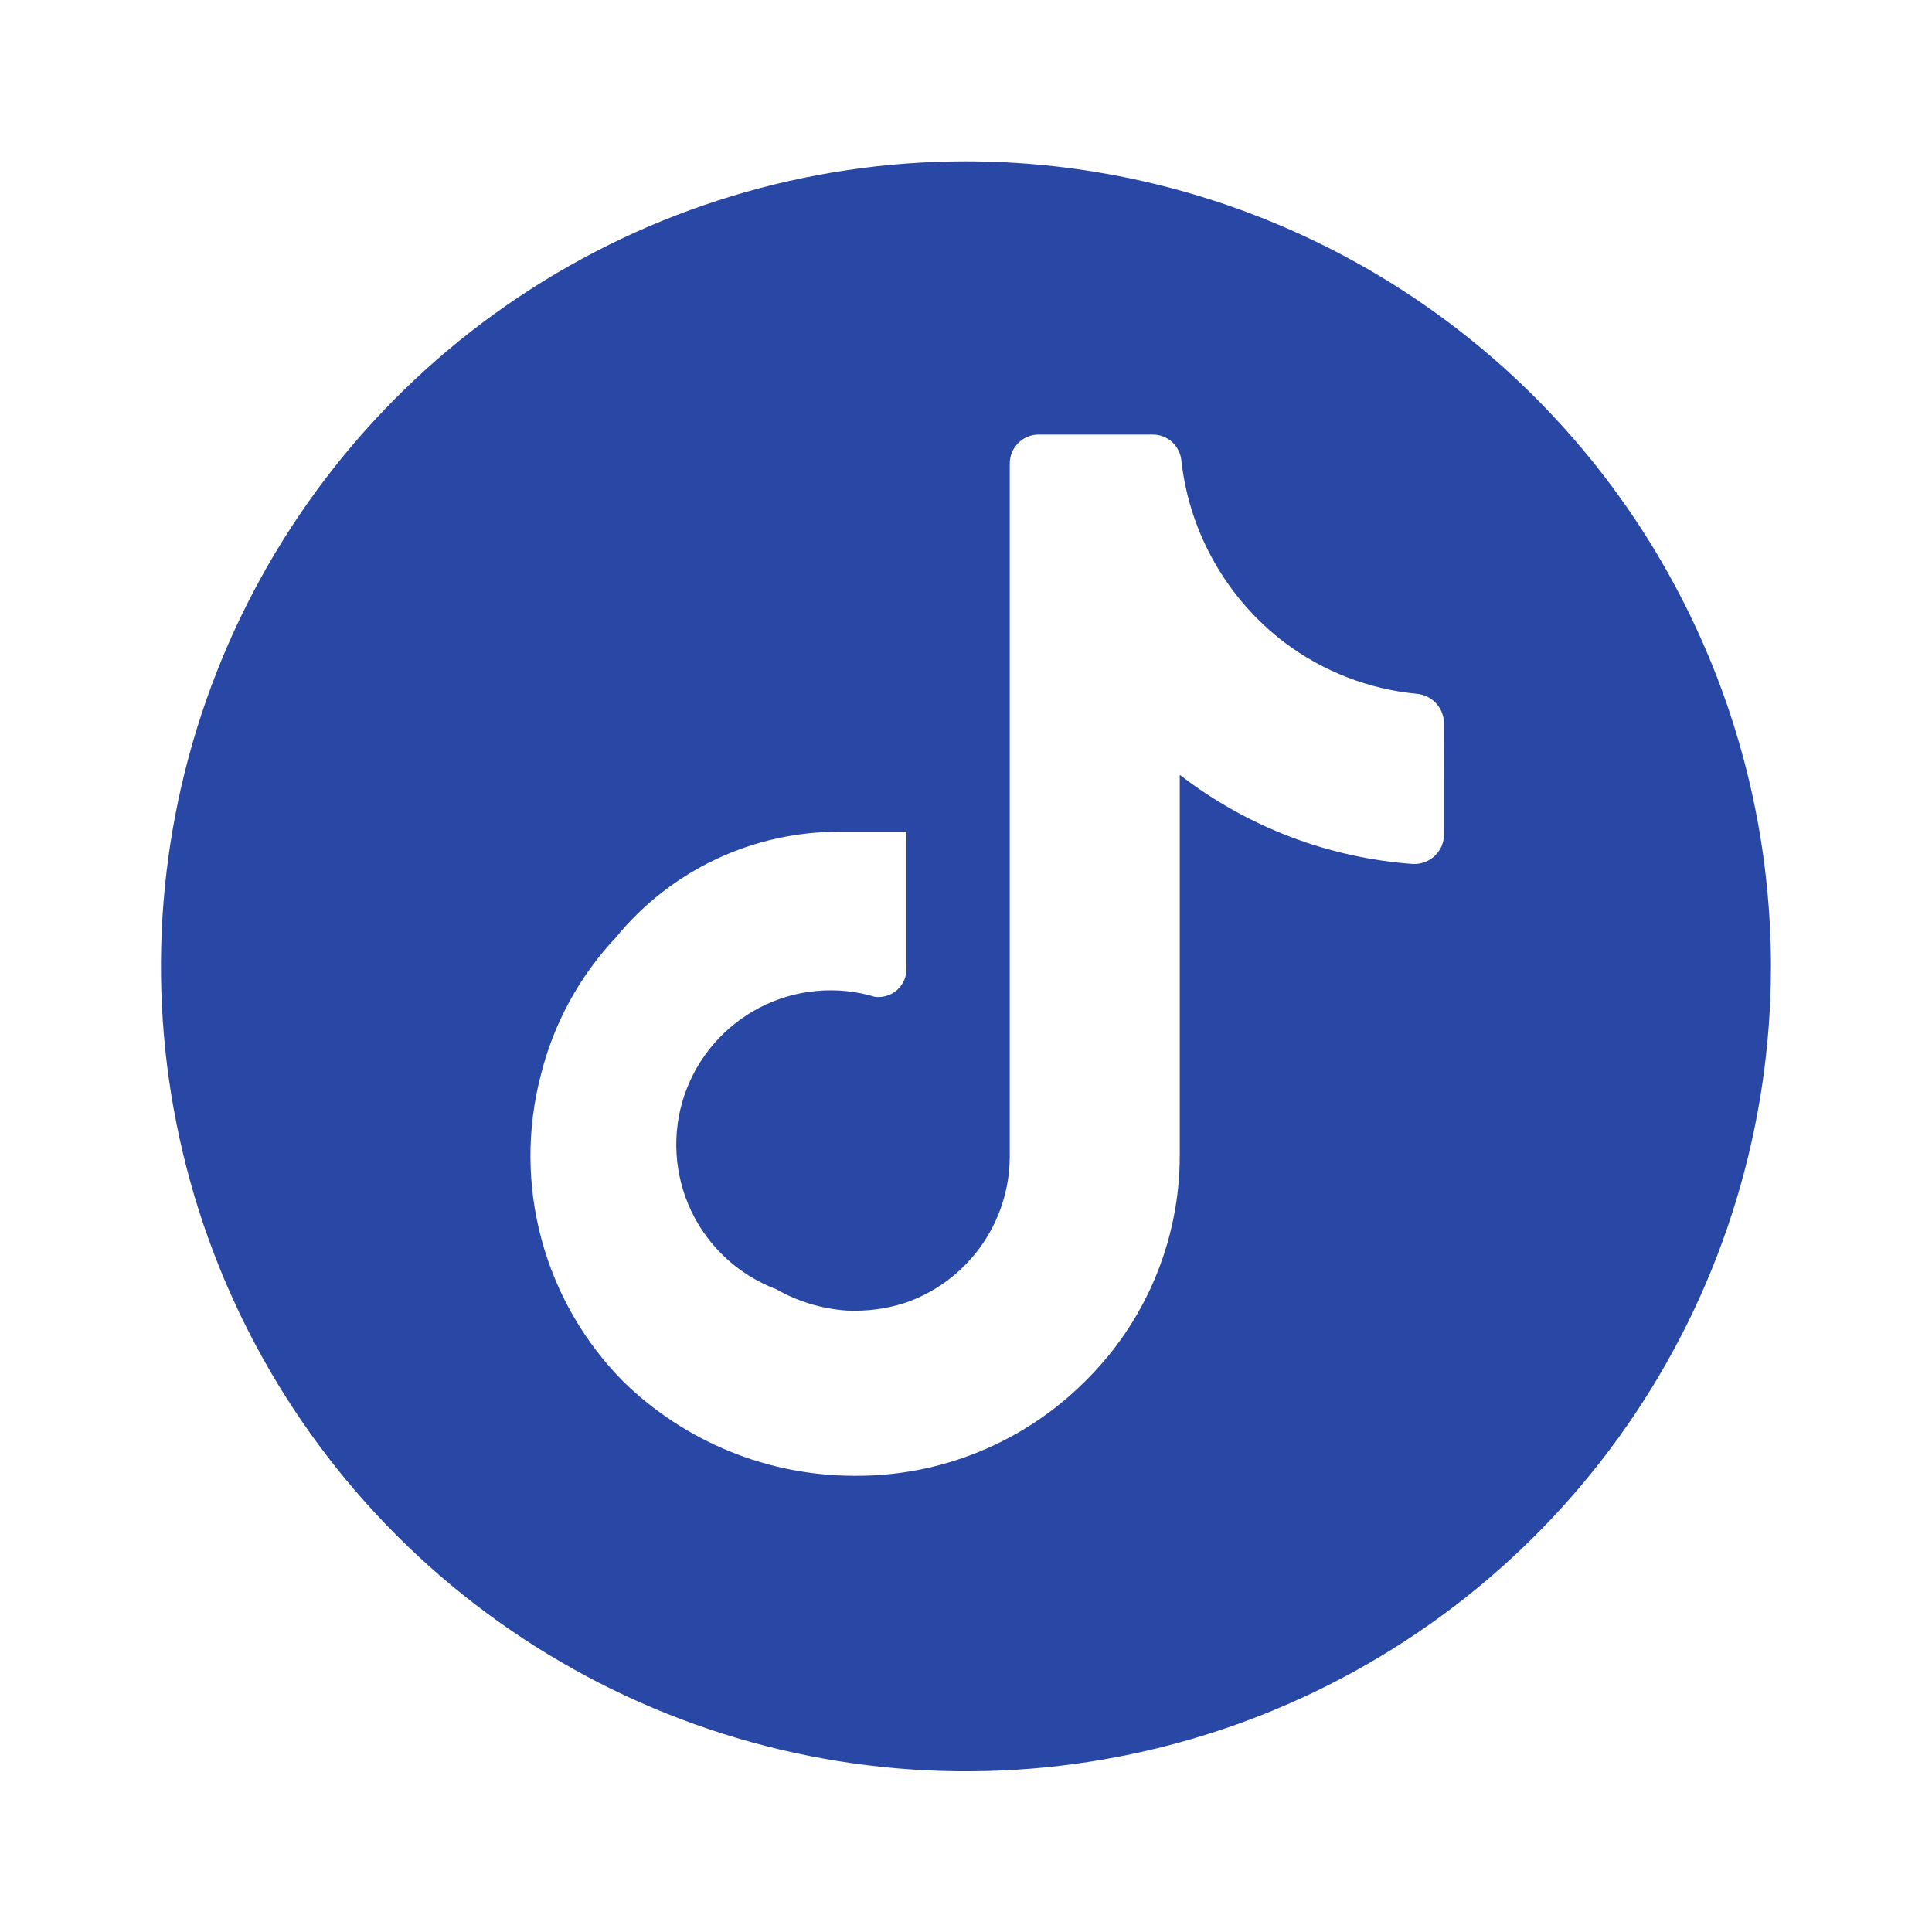 <svg width="28" height="28" viewBox="0 0 28 28" fill="none" xmlns="http://www.w3.org/2000/svg">
<path d="M14 2.338C11.692 2.338 9.437 3.022 7.518 4.304C5.599 5.586 4.104 7.408 3.221 9.54C2.338 11.672 2.107 14.018 2.557 16.281C3.007 18.544 4.118 20.622 5.75 22.254C7.382 23.886 9.461 24.997 11.724 25.447C13.987 25.897 16.332 25.666 18.464 24.783C20.596 23.9 22.418 22.405 23.7 20.486C24.982 18.568 25.666 16.312 25.666 14.005C25.663 10.911 24.433 7.946 22.246 5.758C20.059 3.571 17.093 2.341 14 2.338ZM20.928 11.336V12.09C20.928 12.148 20.917 12.205 20.895 12.258C20.872 12.311 20.839 12.359 20.798 12.399C20.757 12.44 20.708 12.471 20.654 12.492C20.6 12.513 20.543 12.523 20.485 12.522C19.253 12.434 18.075 11.985 17.098 11.229V16.745C17.098 17.356 16.976 17.96 16.74 18.523C16.504 19.086 16.157 19.596 15.722 20.023C15.282 20.462 14.759 20.808 14.185 21.042C13.61 21.277 12.994 21.394 12.373 21.388C11.125 21.386 9.927 20.896 9.034 20.023C8.467 19.451 8.058 18.741 7.848 17.962C7.638 17.184 7.634 16.364 7.837 15.584C8.023 14.835 8.397 14.147 8.926 13.586C9.32 13.104 9.817 12.716 10.38 12.451C10.943 12.186 11.558 12.051 12.181 12.054H13.137V14.041C13.138 14.098 13.126 14.156 13.103 14.208C13.079 14.261 13.045 14.308 13.002 14.347C12.959 14.385 12.908 14.414 12.853 14.431C12.798 14.448 12.74 14.454 12.682 14.447C12.127 14.28 11.528 14.335 11.013 14.601C10.498 14.867 10.105 15.323 9.919 15.872C9.733 16.421 9.768 17.021 10.016 17.546C10.263 18.07 10.705 18.478 11.248 18.683C11.562 18.864 11.915 18.97 12.277 18.994C12.556 19.006 12.836 18.971 13.102 18.887C13.547 18.738 13.933 18.453 14.208 18.073C14.482 17.693 14.632 17.237 14.634 16.768V6.718C14.634 6.662 14.645 6.608 14.666 6.557C14.687 6.506 14.718 6.46 14.757 6.421C14.796 6.382 14.842 6.351 14.893 6.33C14.944 6.308 14.998 6.298 15.053 6.298H16.704C16.811 6.297 16.915 6.338 16.993 6.412C17.07 6.486 17.117 6.587 17.123 6.694C17.183 7.209 17.347 7.706 17.604 8.156C17.861 8.606 18.206 9 18.619 9.313C19.176 9.732 19.839 9.989 20.533 10.055C20.637 10.064 20.734 10.111 20.807 10.186C20.879 10.261 20.922 10.36 20.927 10.464L20.928 11.336Z" fill="#2948A5"/>
</svg>
